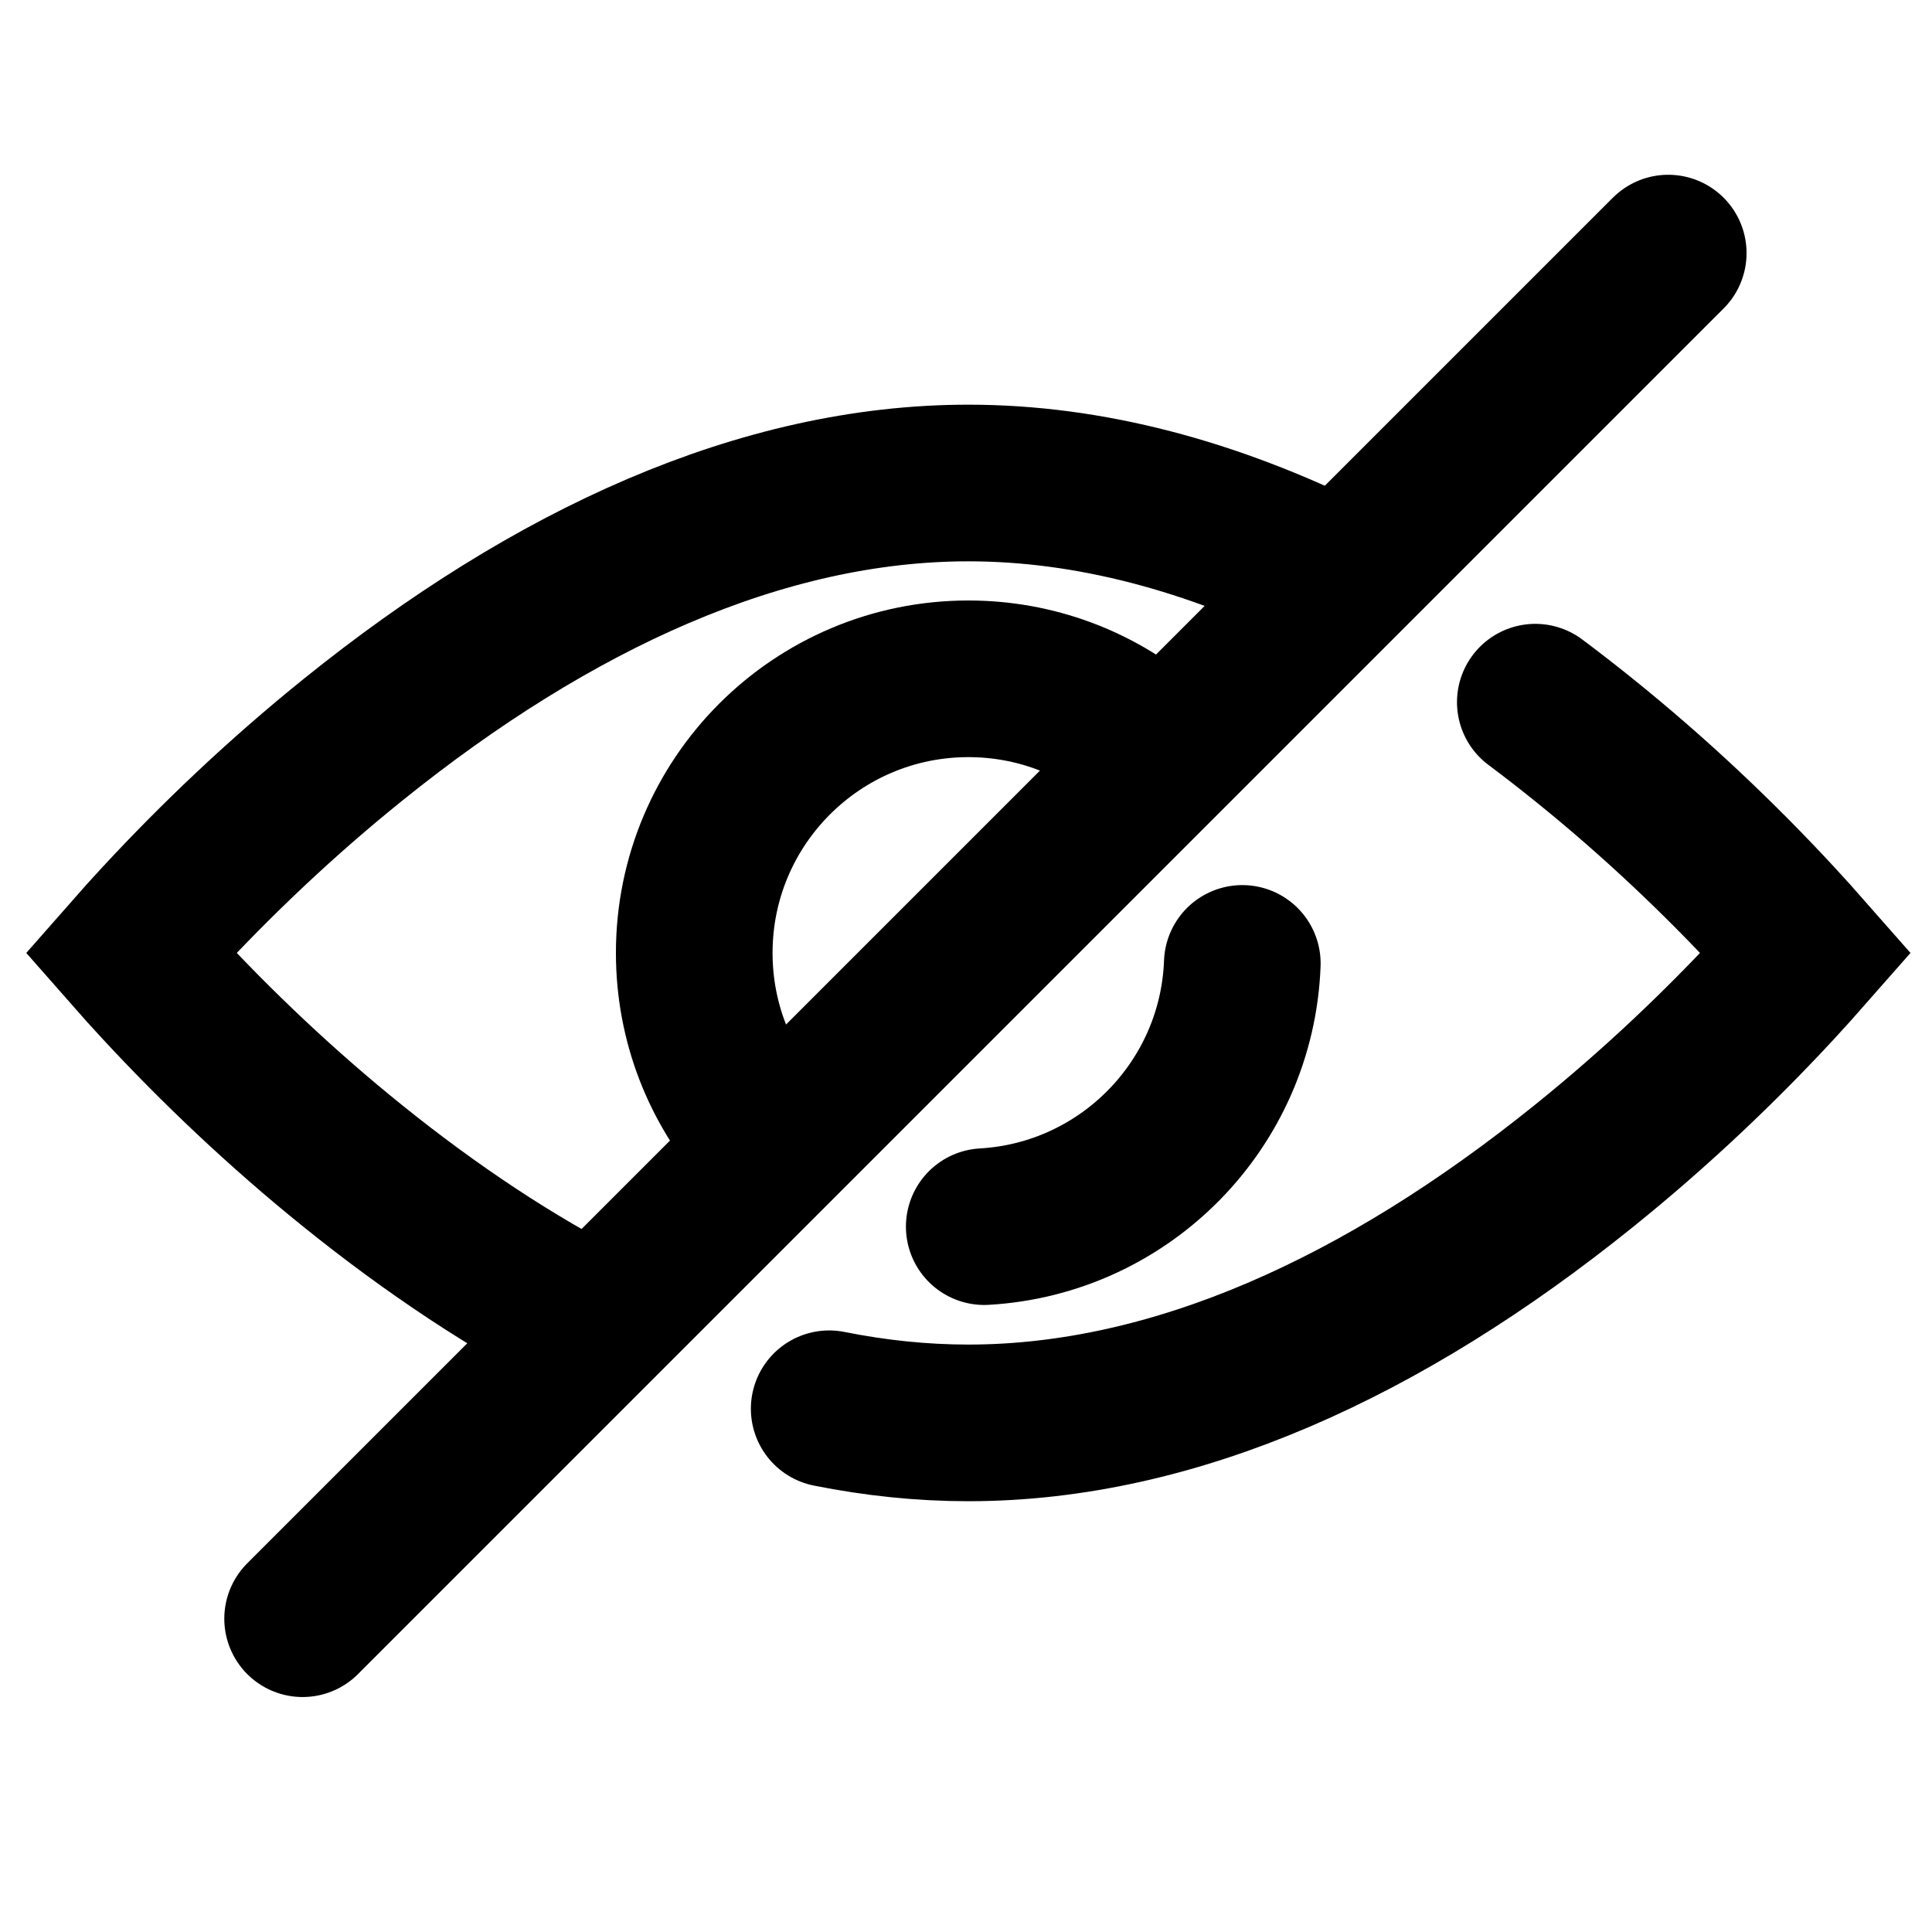 <svg xmlns="http://www.w3.org/2000/svg" viewBox="0 0 74 74" width="74" height="74">
  <g stroke="currentColor" stroke-width="6" fill="none" stroke-linecap="round" transform="translate(5, 9.5)">
    <path d="M24.227,33.958 C22.587,32.106 21.591,29.669 21.591,27 C21.591,21.201 26.292,16.5 32.091,16.5 C34.651,16.5 36.998,17.416 38.82,18.939 M42.583,27.401 C42.38,32.812 38.083,37.175 32.699,37.483"/>
    <path d="M26.76,44.459 C28.54,44.815 30.318,45 32.091,45 C39.99,45 48.006,41.334 55.662,35.163 C58.395,32.964 60.879,30.603 63.06,28.245 C63.459,27.813 63.834,27.396 64.182,27 C63.834,26.604 63.459,26.187 63.06,25.755 C60.879,23.397 58.395,21.036 55.662,18.837 C55.045,18.34 54.427,17.859 53.806,17.395 M46.049,12.565 C41.42,10.266 36.735,9 32.091,9 C24.192,9 16.176,12.663 8.517,18.837 C5.787,21.036 3.306,23.397 1.122,25.755 C0.72,26.187 0.348,26.604 -1.77635684e-15,27 C0.348,27.396 0.72,27.813 1.122,28.245 C3.306,30.603 5.787,32.964 8.517,35.163 C11.542,37.6 14.623,39.647 17.73,41.231"/>
    <line x1="6.591" y1="52.5" x2="58.897" y2="0.194"/>
  </g>
</svg>
